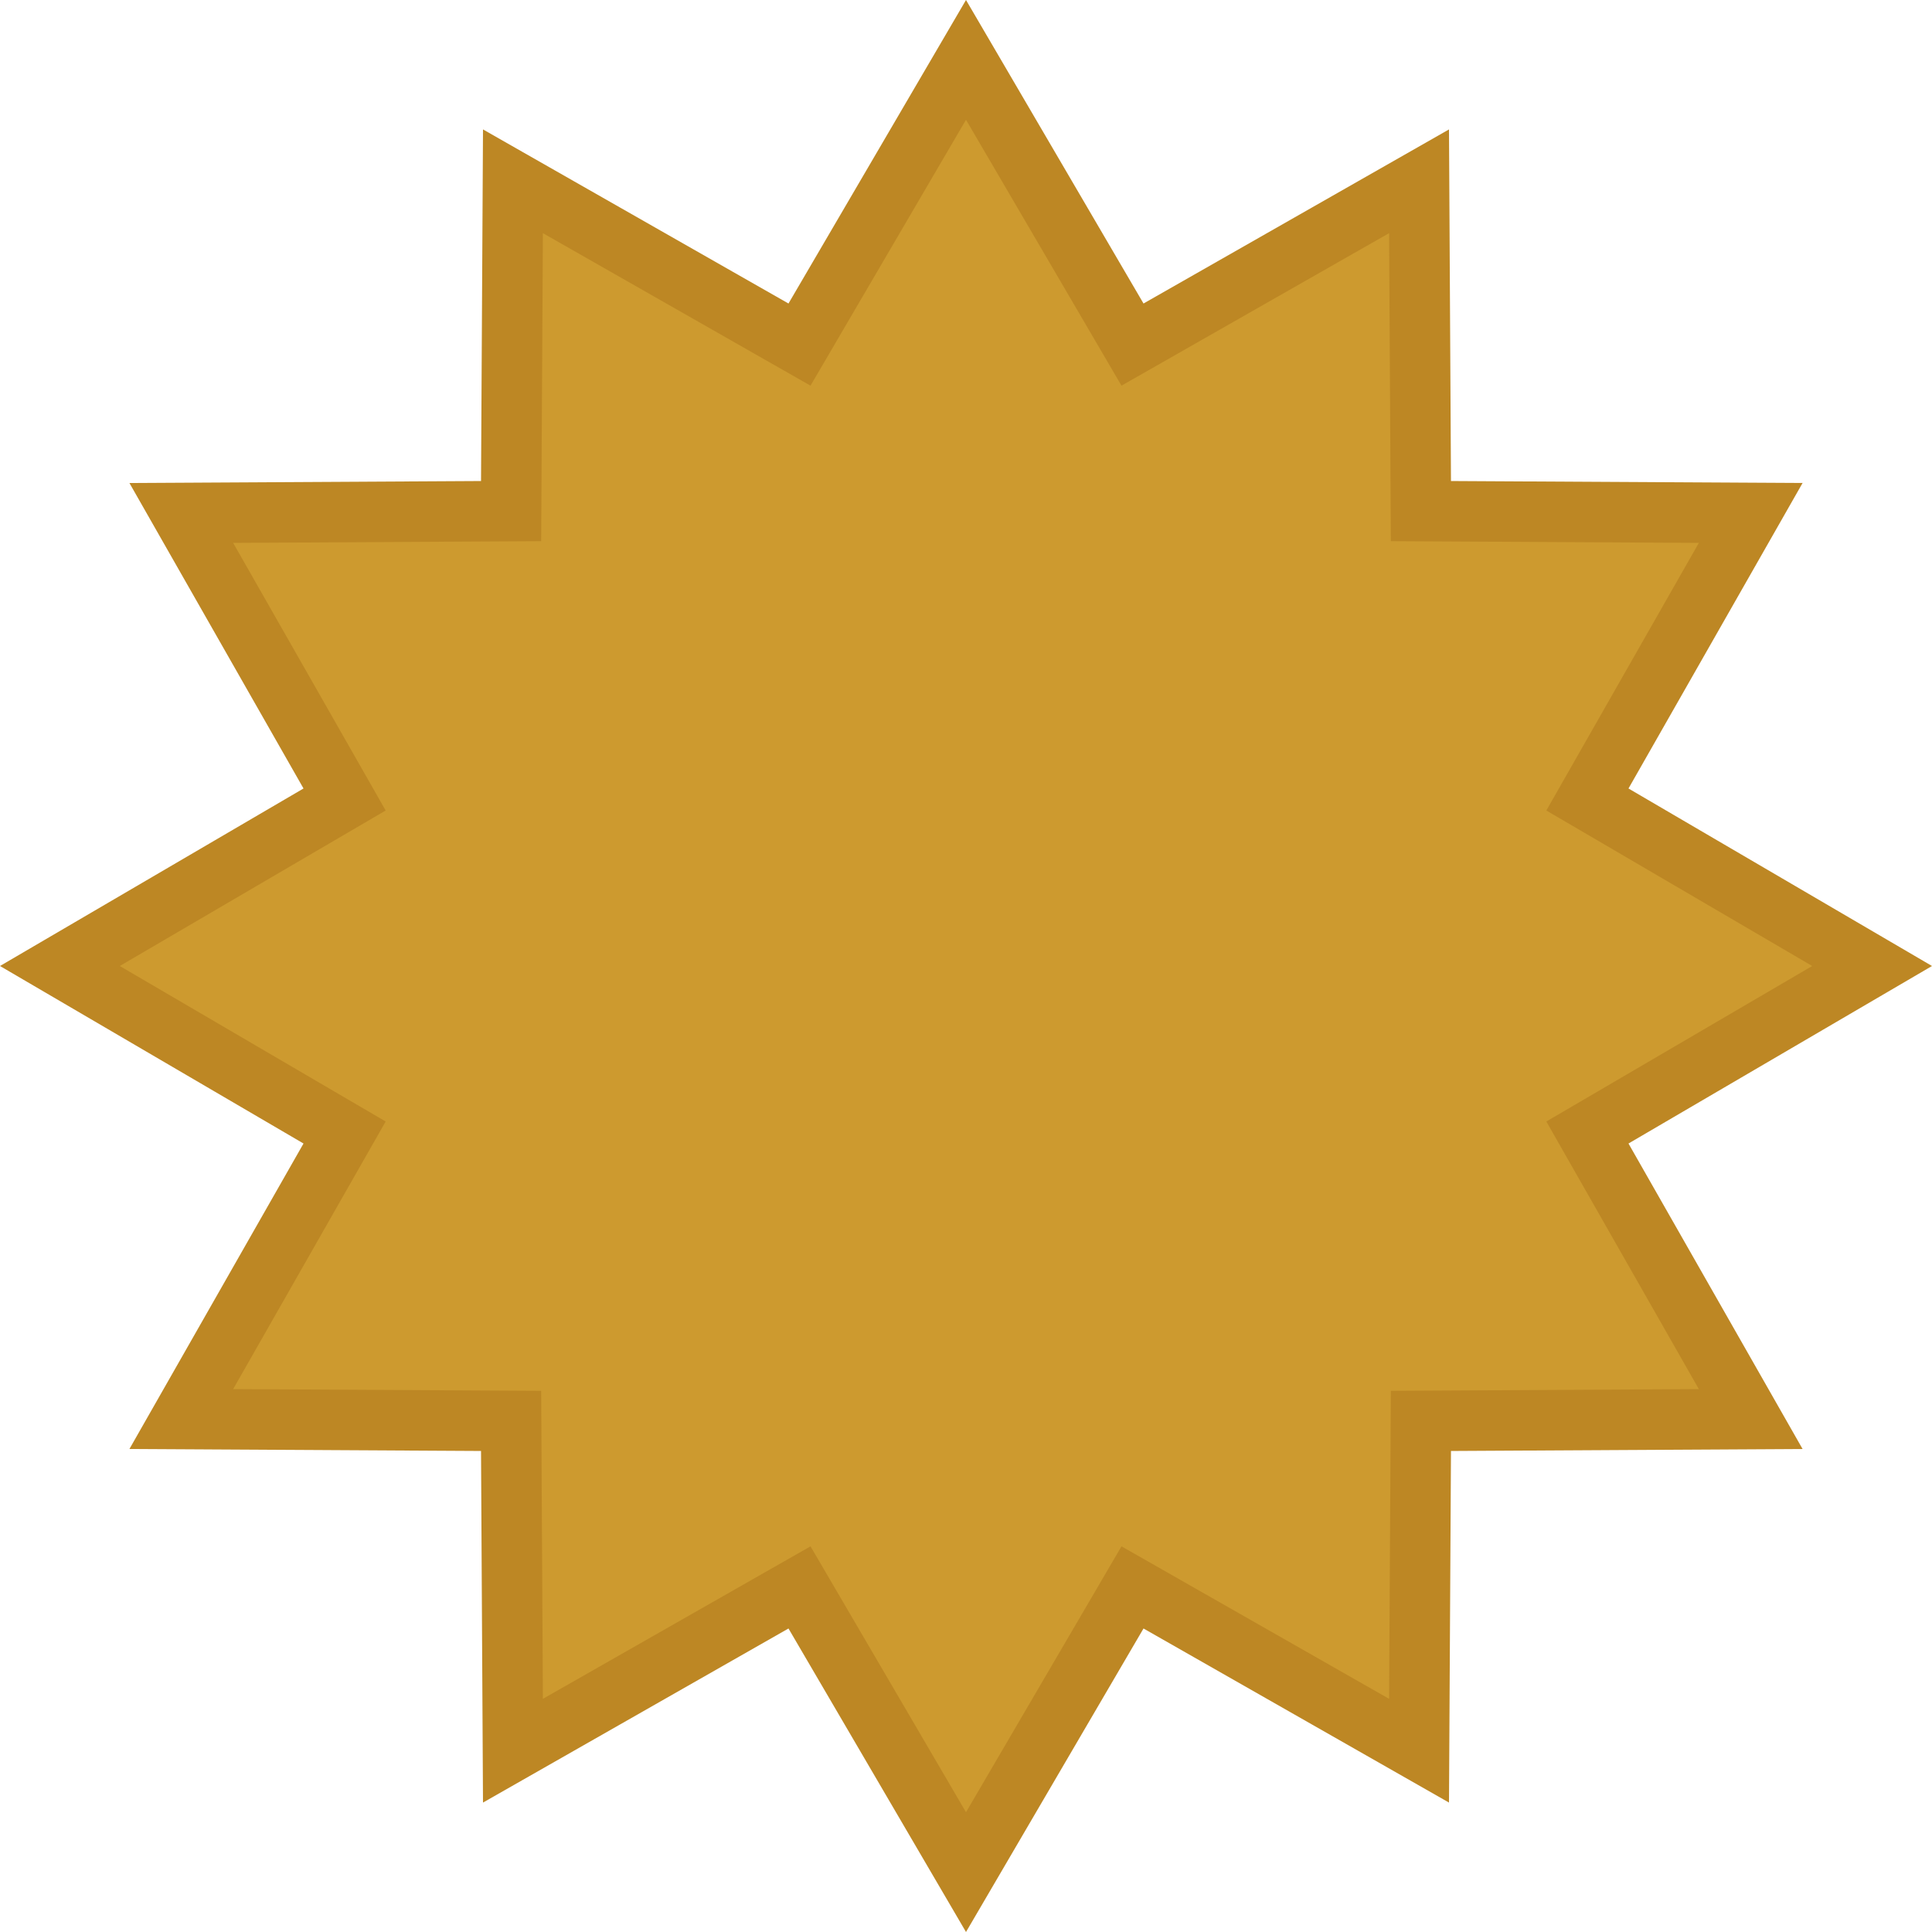<svg width="607" height="607" viewBox="0 0 607 607" fill="none" xmlns="http://www.w3.org/2000/svg">
<path d="M351.071 100.153L355.813 108.263L363.976 103.611L445.841 56.957L446.371 151.183L446.424 160.576L455.817 160.629L550.042 161.158L503.389 243.024L498.737 251.187L506.847 255.929L588.183 303.5L506.847 351.071L498.737 355.813L503.389 363.976L550.042 445.841L455.817 446.371L446.424 446.424L446.371 455.817L445.841 550.042L363.976 503.389L355.813 498.737L351.071 506.847L303.5 588.183L255.929 506.847L251.187 498.737L243.024 503.389L161.158 550.042L160.629 455.817L160.576 446.424L151.183 446.371L56.957 445.841L103.611 363.976L108.263 355.813L100.153 351.071L18.816 303.5L100.153 255.929L108.263 251.187L103.611 243.024L56.957 161.158L151.183 160.629L160.576 160.576L160.629 151.183L161.158 56.957L243.024 103.611L251.187 108.263L255.929 100.153L303.5 18.816L351.071 100.153Z" fill="#CD9A2F" stroke="#BD8724" stroke-width="19"></path>
</svg>
